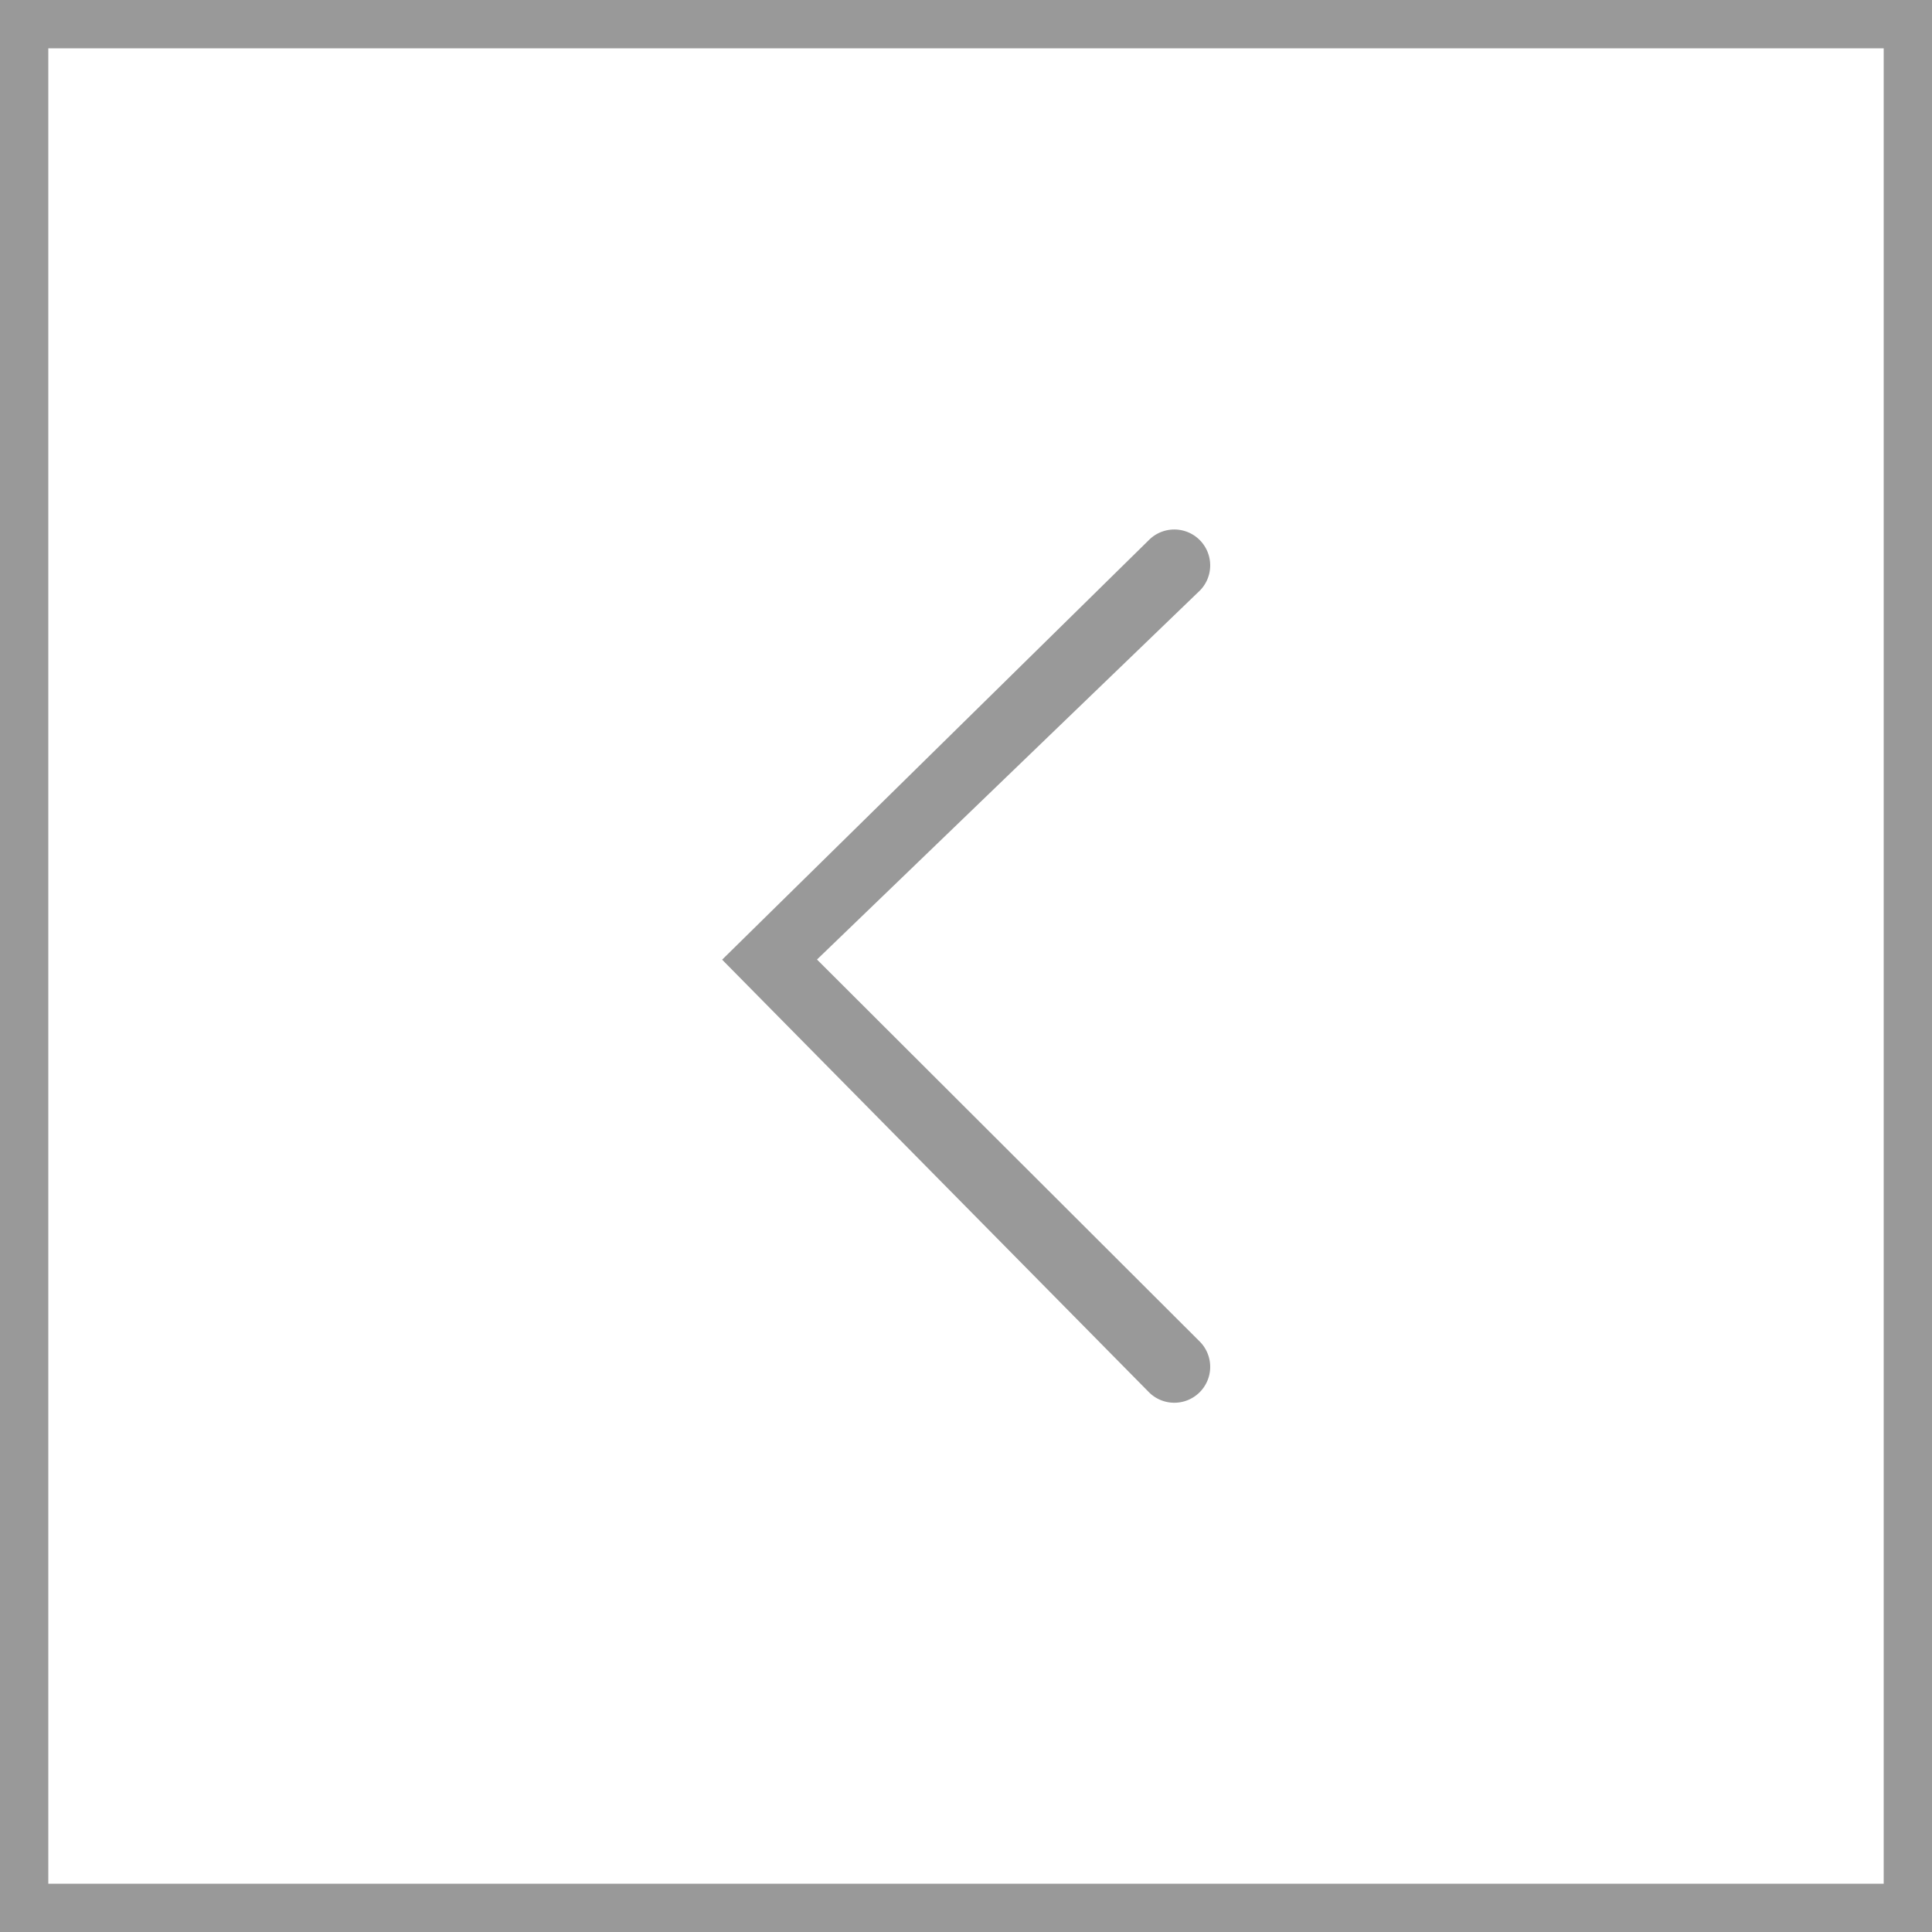 <svg xmlns="http://www.w3.org/2000/svg" width="40" height="40" viewBox="0 0 40 40">
  <g id="gall_btn_prev" transform="translate(1453.257 2776.257) rotate(180)">
    <path id="noun-arrow-1833077" d="M204.726,13.13a.743.743,0,0,0-1.051,1.05L211.61,22.1l-7.935,7.647a.743.743,0,0,0,1.051,1.05l8.848-8.7Z" transform="translate(1224.732 2734.291)" fill="#999" fill-rule="evenodd"/>
    <g id="사각형_939" data-name="사각형 939" transform="translate(1413.257 2736.257)" fill="none" stroke="#999" stroke-width="1">
      <rect width="40" height="40" stroke="none"/>
      <rect x="0.5" y="0.5" width="39" height="39" fill="none"/>
    </g>
  </g>
</svg>

